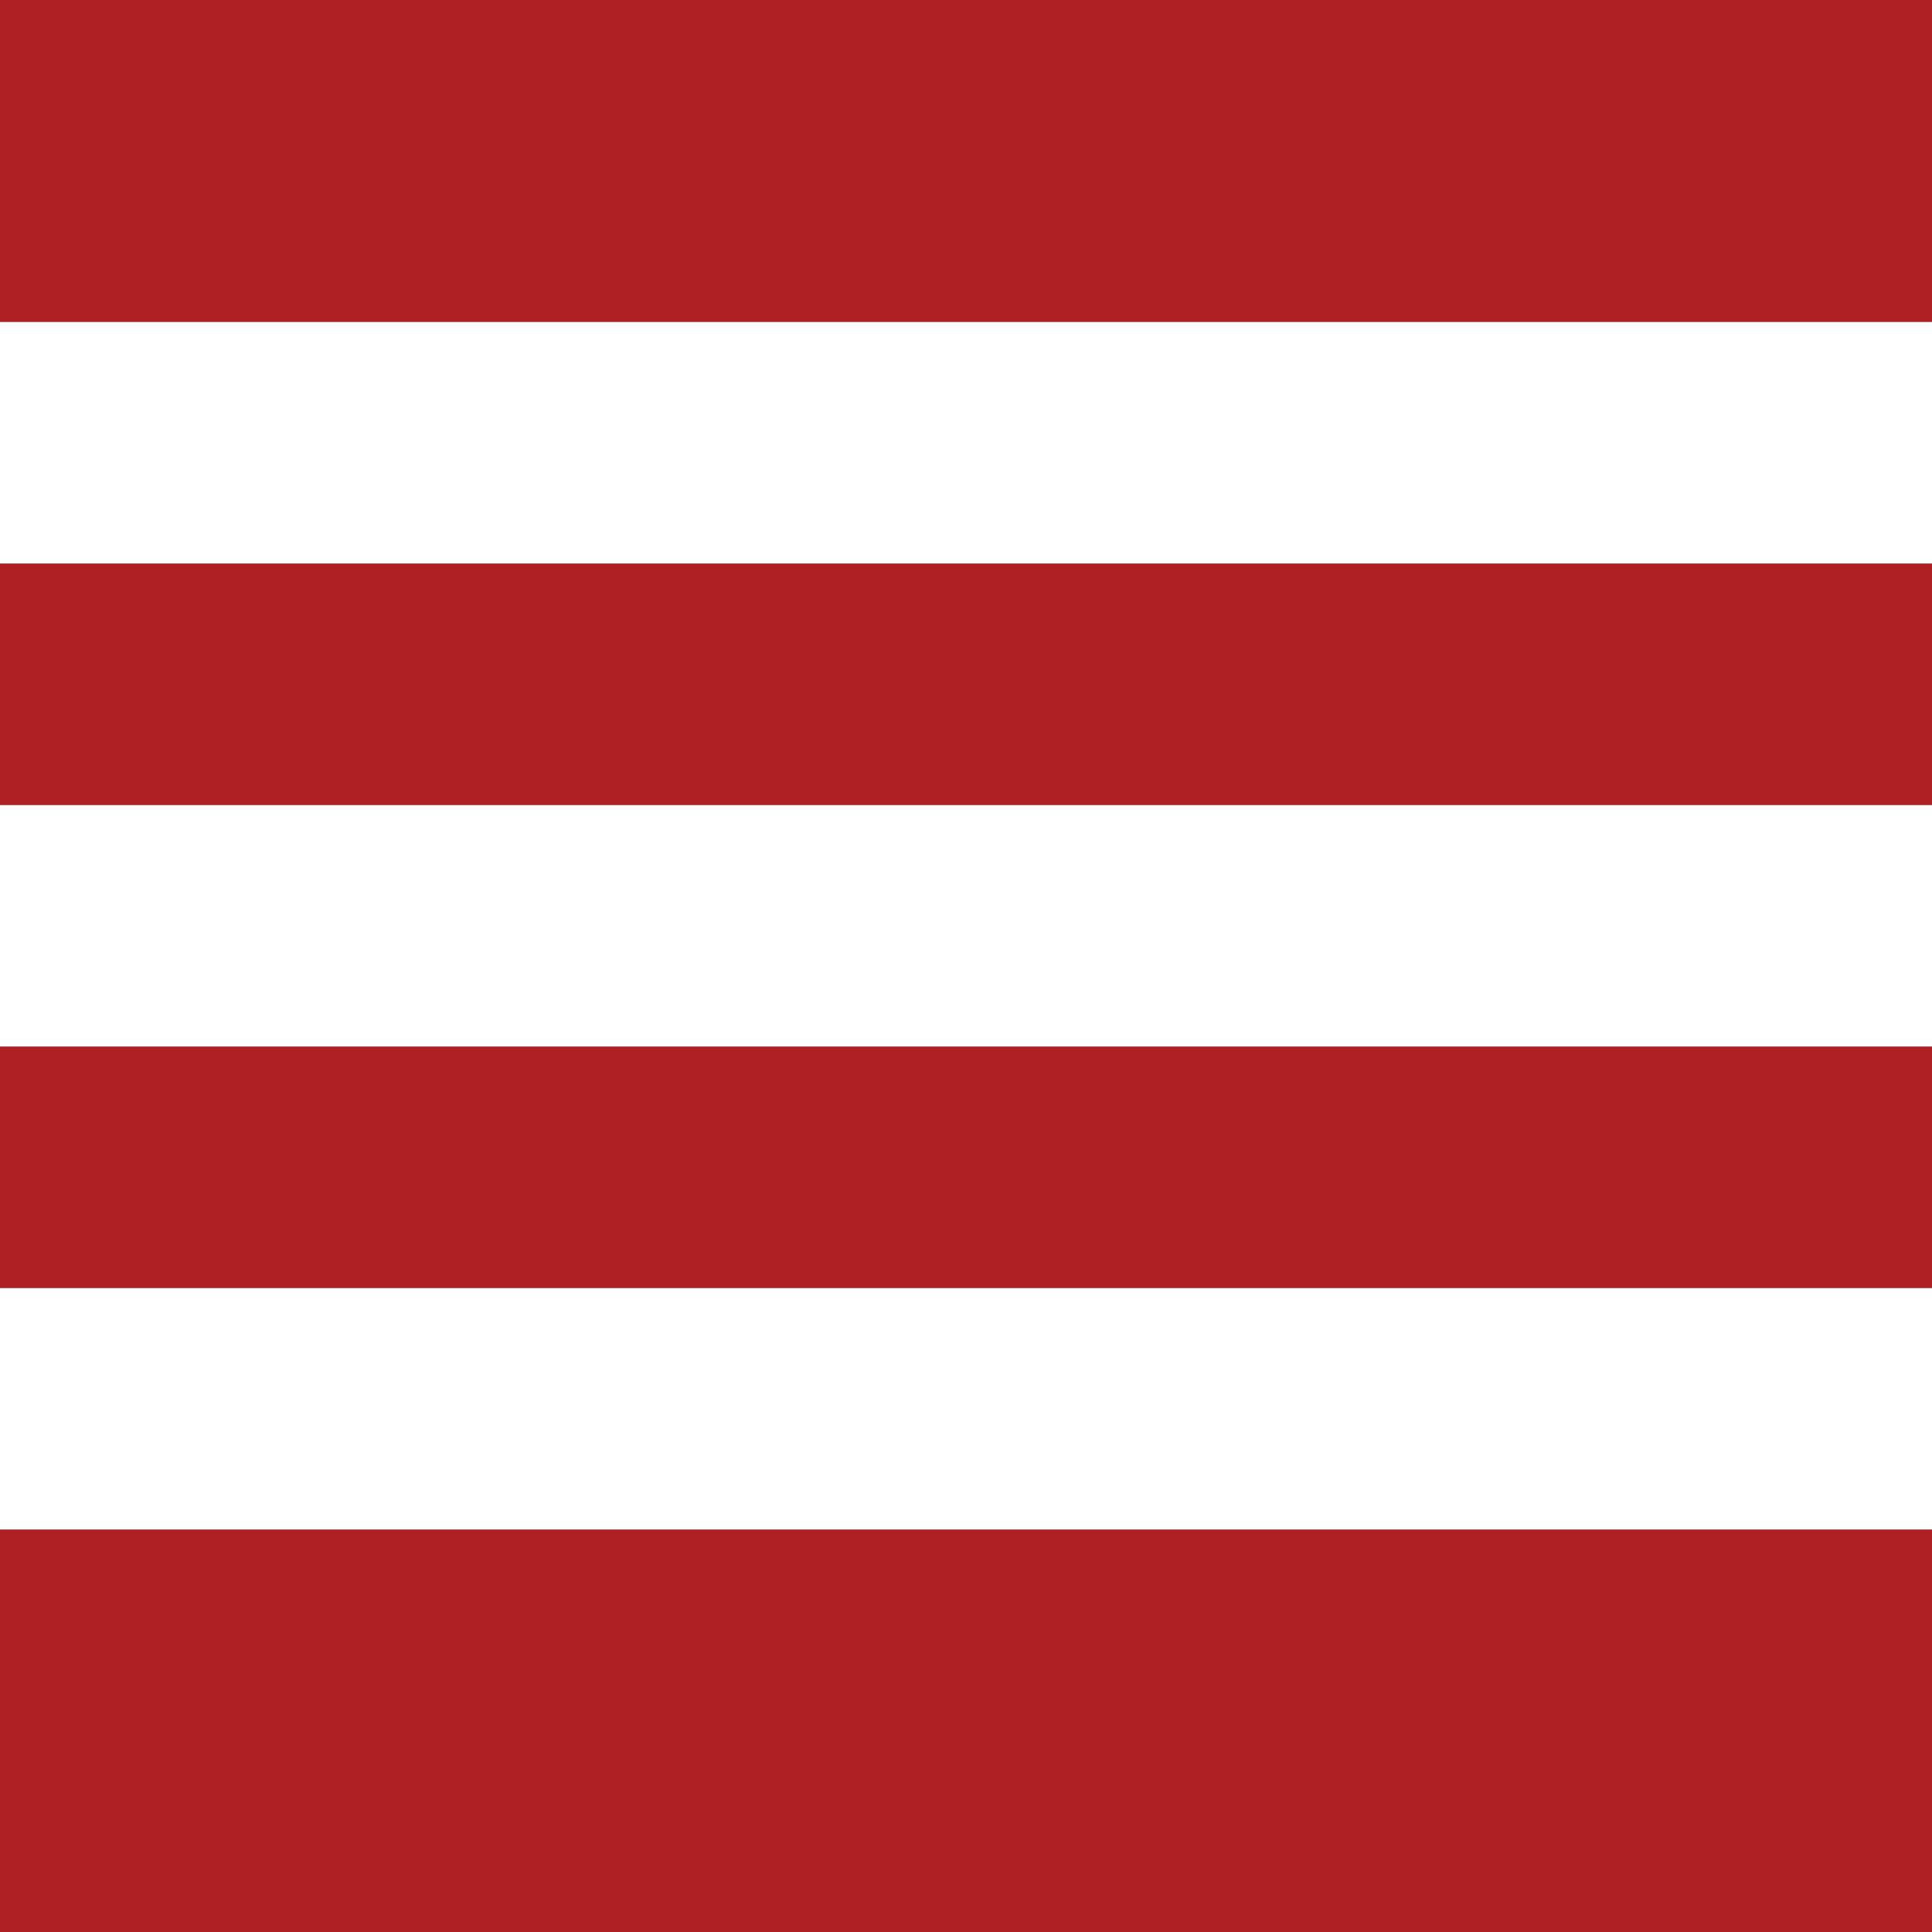<?xml version="1.0" encoding="utf-8"?>
<!DOCTYPE svg PUBLIC "-//W3C//DTD SVG 1.1//EN" "http://www.w3.org/Graphics/SVG/1.1/DTD/svg11.dtd">
<svg version="1.1" xmlns="http://www.w3.org/2000/svg" xmlns:xlink="http://www.w3.org/1999/xlink" x="0px" y="0px" width="24px" height="24px" viewBox="0 0 24 24" enable-background="new 0 0 24 24" xml:space="preserve">
	<g id="Layer_1">
		<rect fill="#AE2024" width="24" height="24"/>
	</g>
	<g id="menu">
		<path display="inline" fill="#FFFFFF" d="M0,4h24v3H0V4z"/>
		<path display="inline" fill="#FFFFFF" d="M0,10.001h24V13H0V10.001z"/>
		<path display="inline" fill="#FFFFFF" d="M0,16.001h24V19H0V16.001z"/>
	</g>
	<g id="home" display="none">
		<path display="inline" fill="#FFFFFF" d="M3.506,23.79h5.663v-7.044c0,0-0.348-0.612,0.745-0.612c1.092,0,3.874,0,3.874,0 s0.744,0.153,0.744,0.919s0,6.737,0,6.737h5.664V12.459h3.575L11.852,0.21L0.229,12.153h3.278V23.79z"/>
	</g>
	<g id="back" display="none">
		<path fill="#FFFFFF" d="M5.982,13.982l4.985,4.992l-2.492,2.496L0,11.986L8.475,2l2.492,2.496L5.982,9.988h17.945v3.995H5.982"/>
	</g>
</svg>